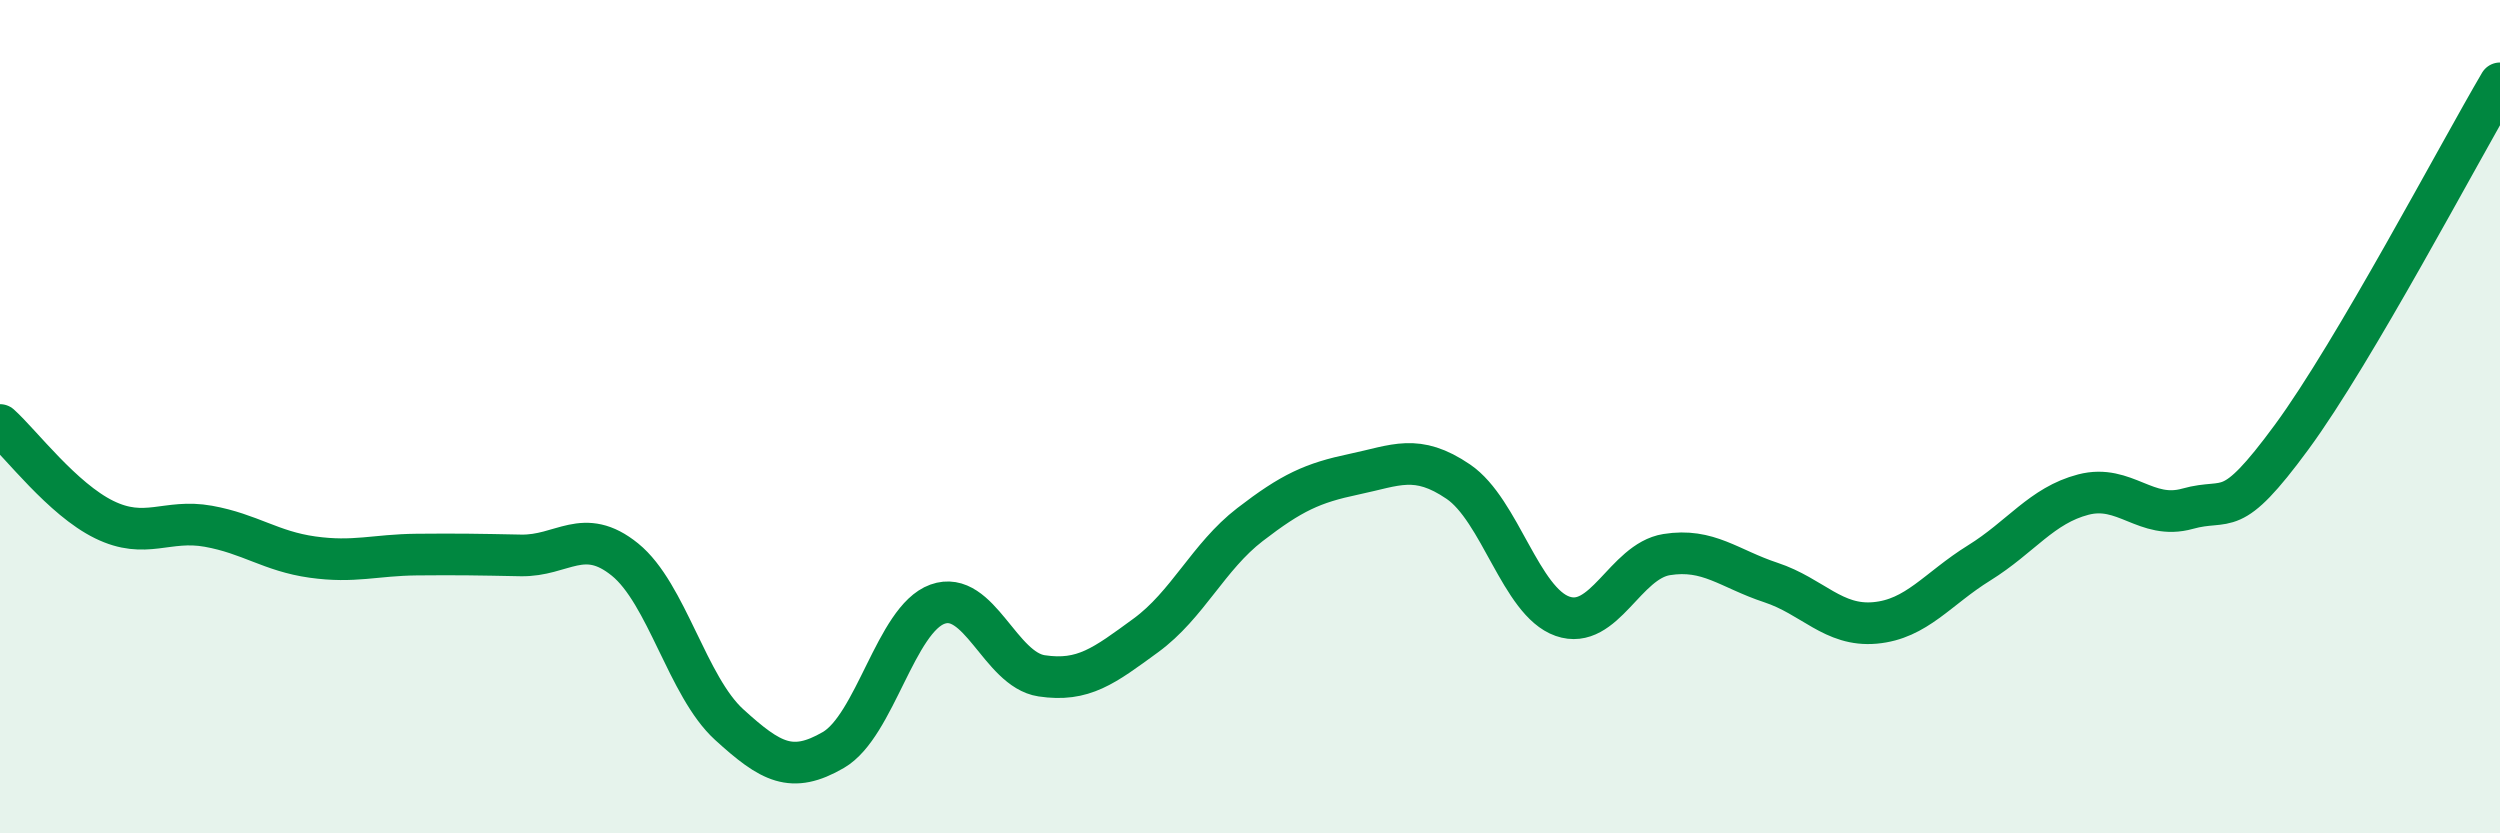 
    <svg width="60" height="20" viewBox="0 0 60 20" xmlns="http://www.w3.org/2000/svg">
      <path
        d="M 0,10.2 C 0.5,10.65 1.5,11.98 2.5,12.47 C 3.5,12.96 4,12.45 5,12.63 C 6,12.81 6.5,13.23 7.5,13.37 C 8.5,13.51 9,13.32 10,13.31 C 11,13.3 11.5,13.31 12.5,13.33 C 13.5,13.35 14,12.62 15,13.43 C 16,14.24 16.5,16.48 17.5,17.39 C 18.5,18.3 19,18.58 20,18 C 21,17.42 21.5,14.86 22.5,14.5 C 23.5,14.14 24,16.07 25,16.22 C 26,16.37 26.5,15.98 27.5,15.25 C 28.5,14.52 29,13.36 30,12.59 C 31,11.82 31.5,11.59 32.5,11.38 C 33.5,11.17 34,10.88 35,11.56 C 36,12.24 36.5,14.44 37.5,14.79 C 38.5,15.14 39,13.47 40,13.31 C 41,13.15 41.5,13.65 42.5,13.98 C 43.5,14.31 44,15.04 45,14.95 C 46,14.86 46.5,14.13 47.5,13.51 C 48.5,12.89 49,12.13 50,11.87 C 51,11.61 51.5,12.49 52.5,12.21 C 53.5,11.93 53.5,12.53 55,10.49 C 56.5,8.45 59,3.7 60,2L60 20L0 20Z"
        fill="#008740"
        opacity="0.1"
        stroke-linecap="round"
        stroke-linejoin="round"
      />
      <path
        d="M 0,10.2 C 0.5,10.65 1.5,11.98 2.5,12.47 C 3.5,12.96 4,12.45 5,12.63 C 6,12.81 6.5,13.23 7.5,13.37 C 8.5,13.51 9,13.32 10,13.31 C 11,13.3 11.5,13.31 12.5,13.33 C 13.5,13.35 14,12.62 15,13.43 C 16,14.24 16.5,16.48 17.5,17.39 C 18.5,18.3 19,18.58 20,18 C 21,17.42 21.5,14.86 22.5,14.5 C 23.5,14.14 24,16.07 25,16.22 C 26,16.37 26.5,15.98 27.5,15.25 C 28.5,14.52 29,13.36 30,12.59 C 31,11.82 31.5,11.59 32.5,11.38 C 33.5,11.17 34,10.88 35,11.56 C 36,12.24 36.5,14.44 37.5,14.79 C 38.5,15.14 39,13.47 40,13.31 C 41,13.15 41.5,13.65 42.5,13.98 C 43.5,14.31 44,15.04 45,14.95 C 46,14.86 46.5,14.13 47.5,13.51 C 48.5,12.89 49,12.13 50,11.87 C 51,11.61 51.5,12.49 52.5,12.21 C 53.5,11.93 53.5,12.53 55,10.49 C 56.5,8.45 59,3.7 60,2"
        stroke="#008740"
        stroke-width="1"
        fill="none"
        stroke-linecap="round"
        stroke-linejoin="round"
      />
    </svg>
  